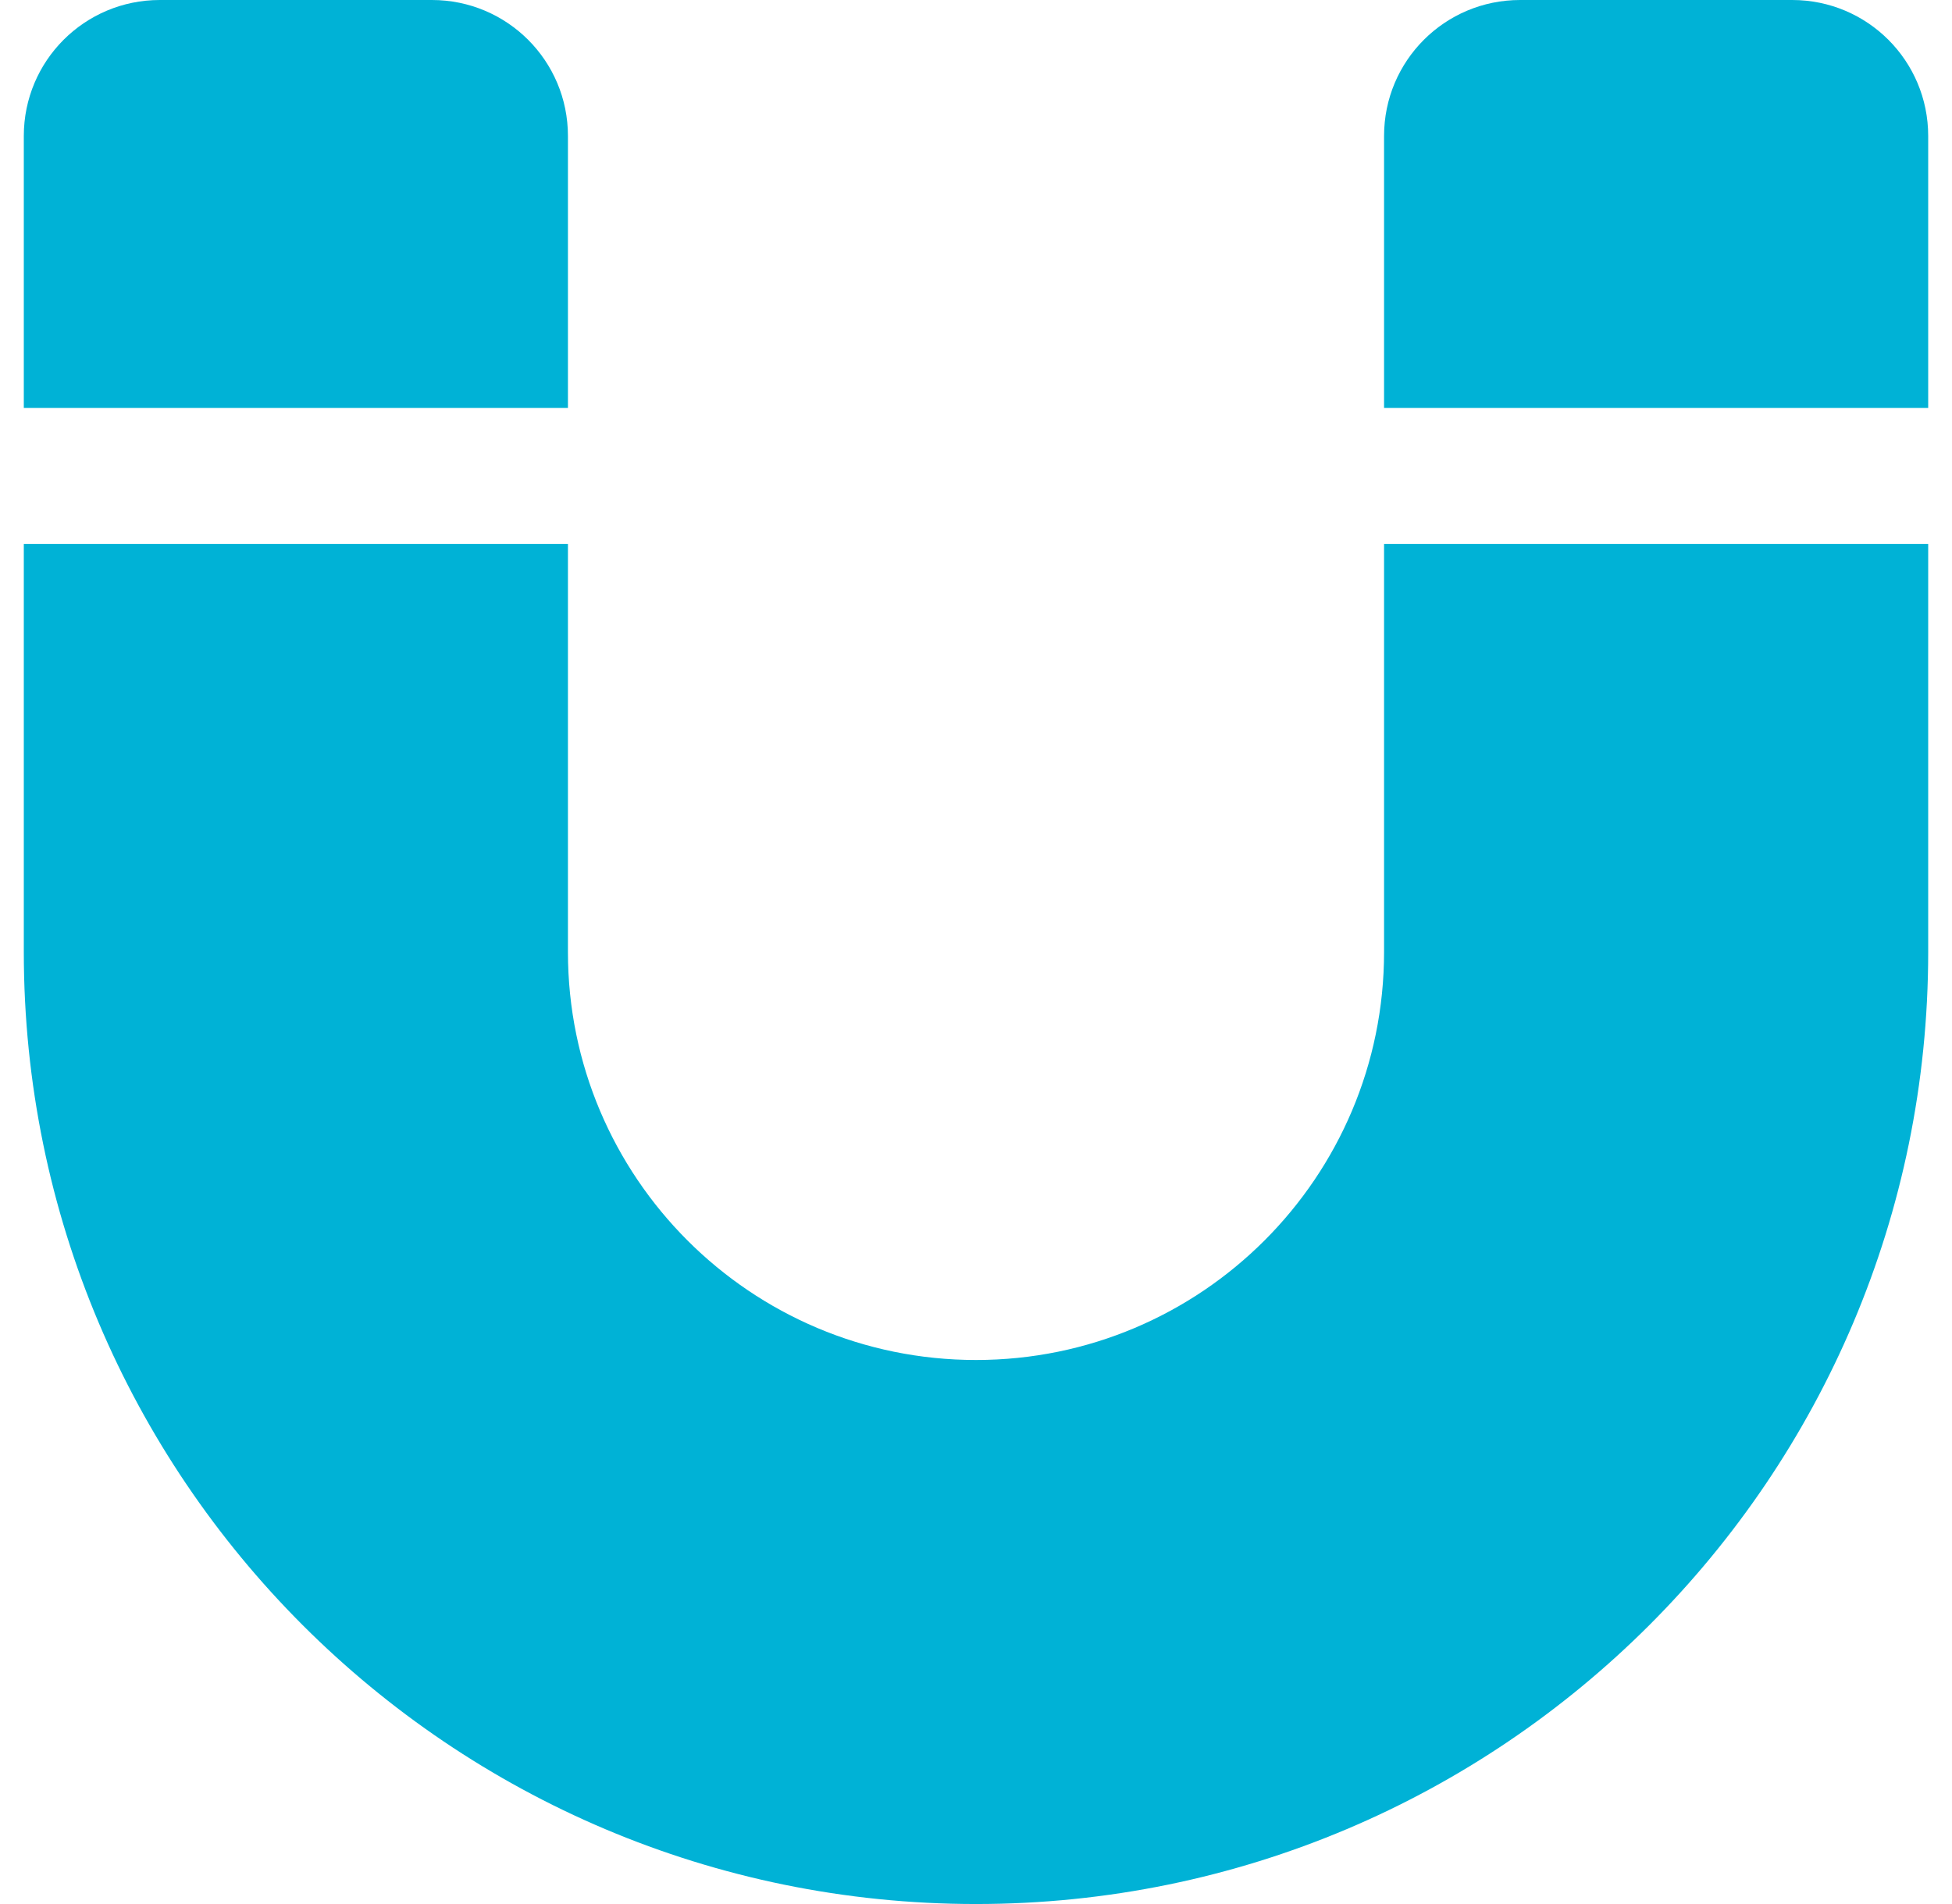 <svg width="41" height="40" viewBox="0 0 41 40" fill="none" xmlns="http://www.w3.org/2000/svg">
<path d="M0.5 11.429V20C0.5 31.045 9.455 40 20.5 40C31.545 40 40.5 31.045 40.5 20V11.429H29.071V20C29.071 24.732 25.232 28.571 20.5 28.571C15.768 28.571 11.929 24.732 11.929 20V11.429H0.5ZM0.5 8.571H11.929V2.857C11.929 1.277 10.652 0 9.071 0H3.357C1.777 0 0.5 1.277 0.5 2.857V8.571ZM29.071 8.571H40.5V2.857C40.5 1.277 39.223 0 37.643 0H31.929C30.348 0 29.071 1.277 29.071 2.857V8.571Z" fill="#00B2D6"/>
</svg>
